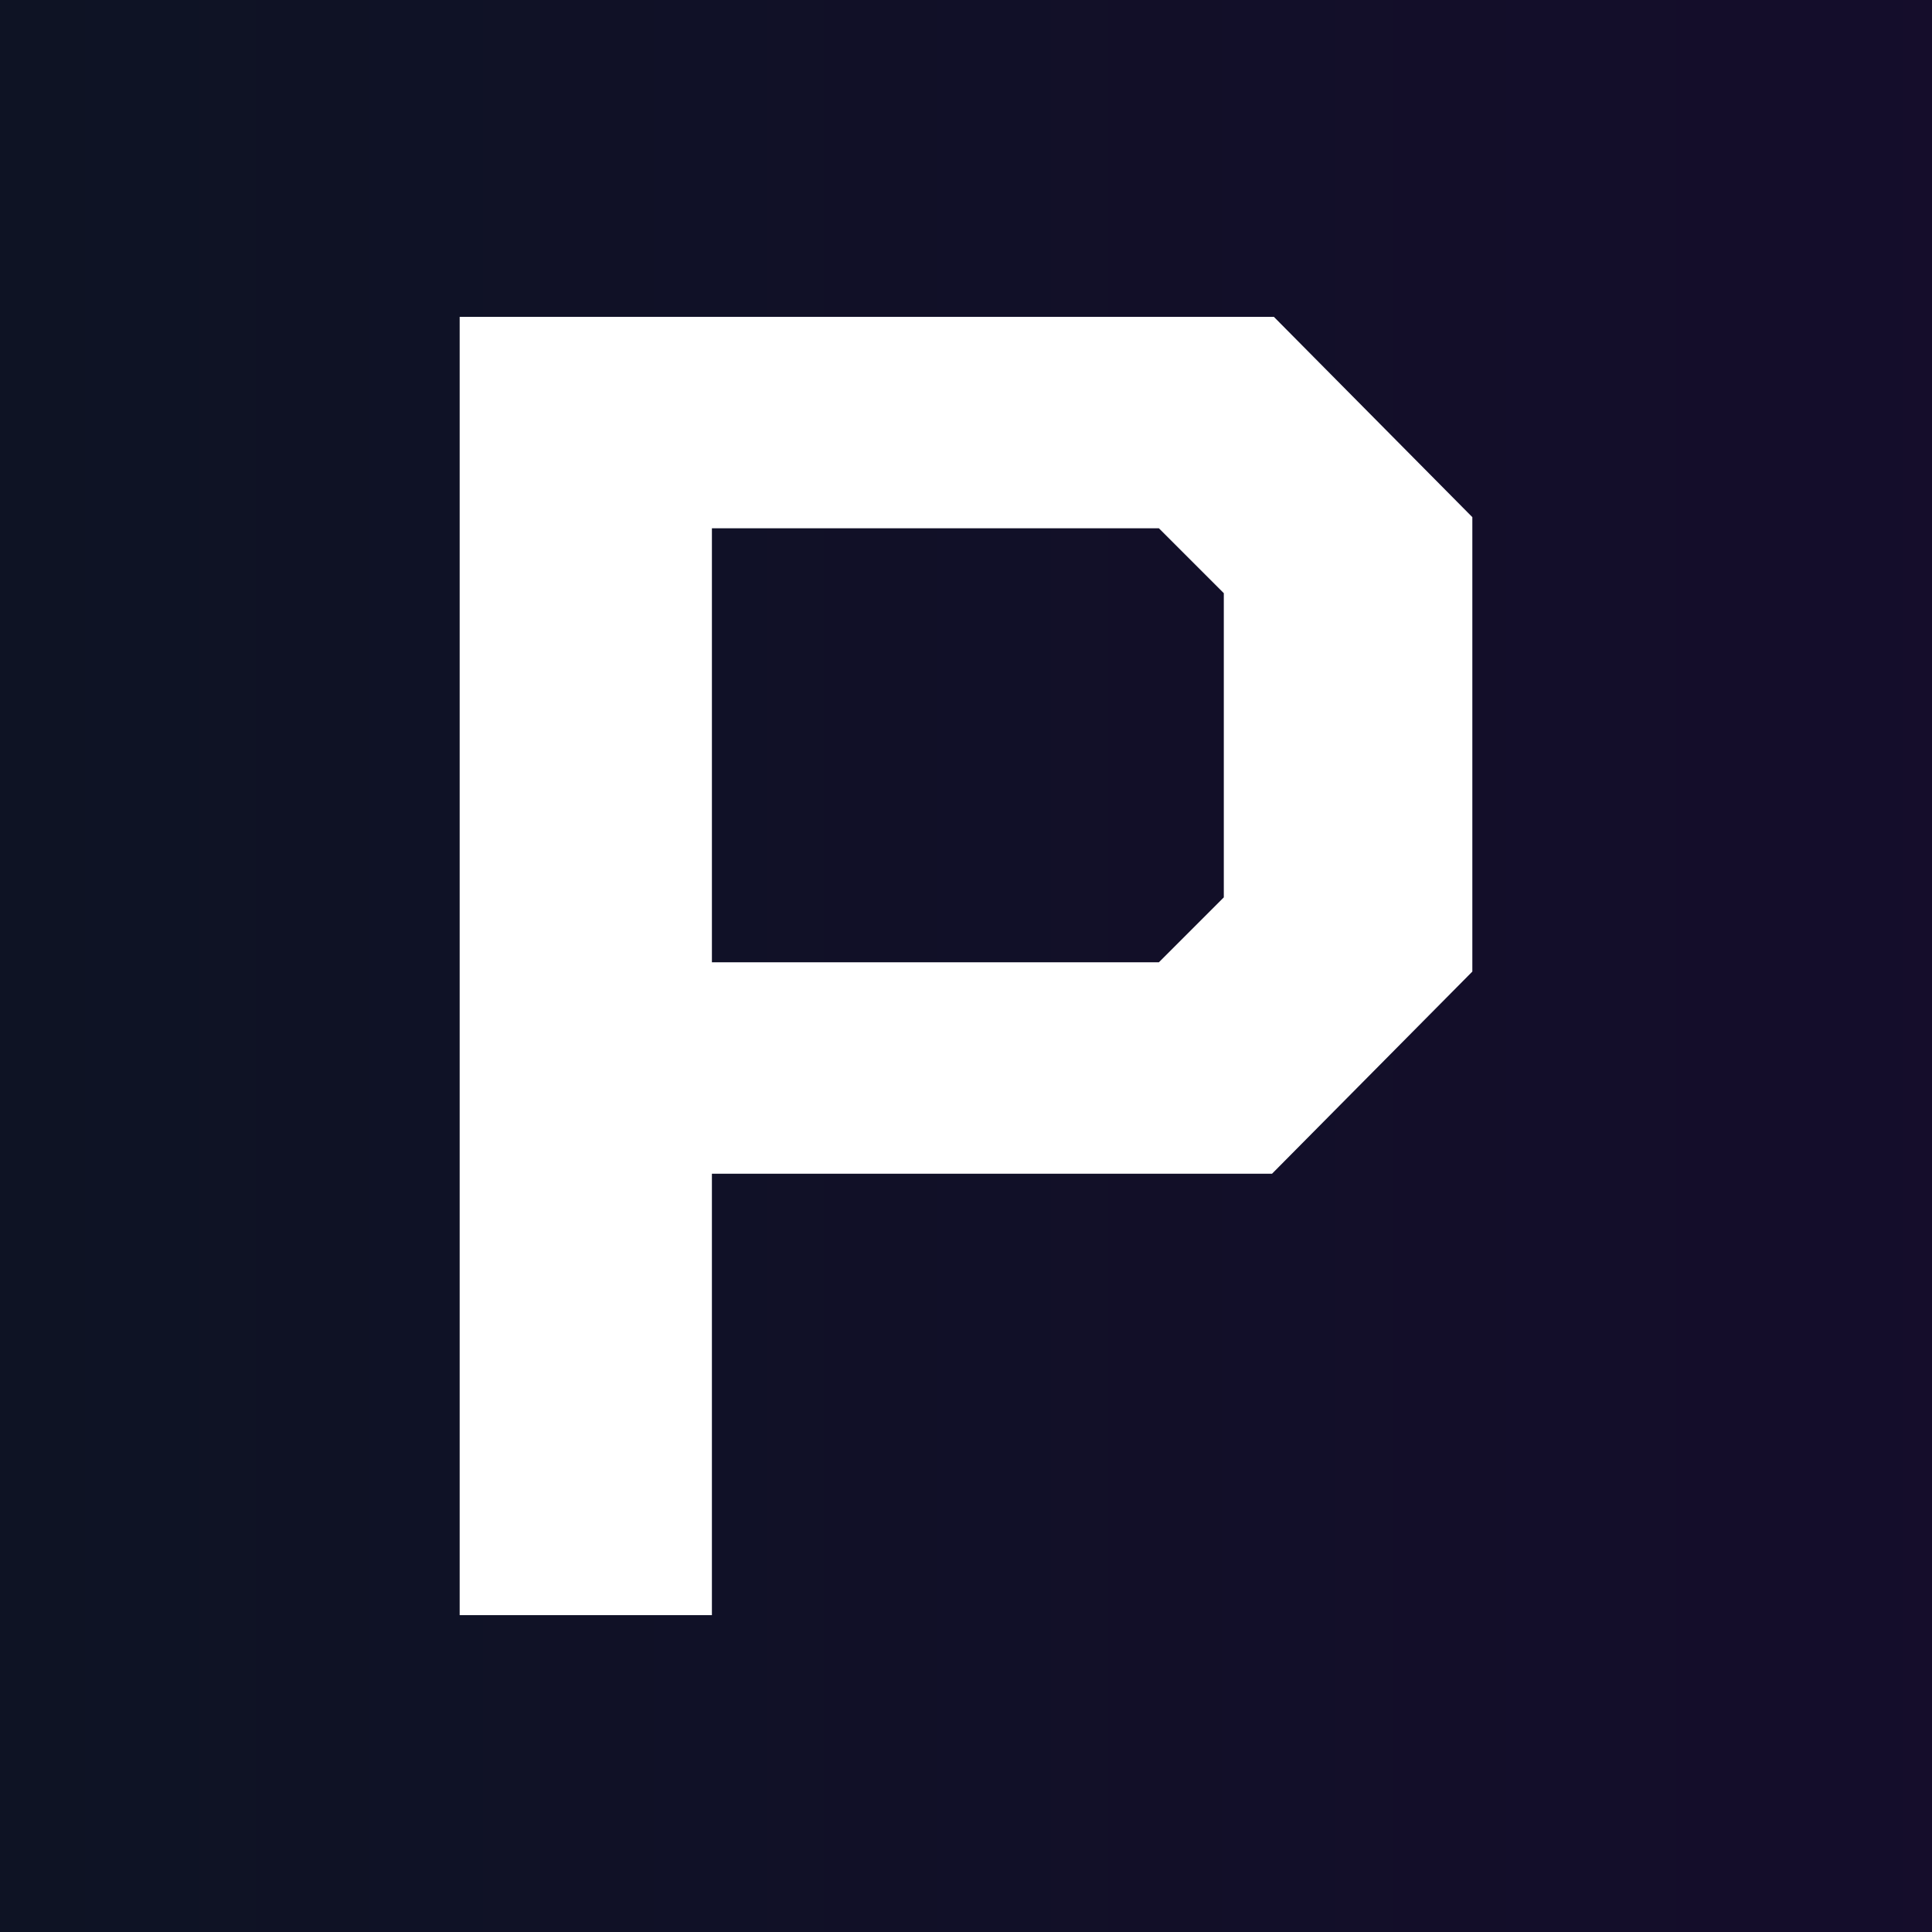 <?xml version="1.0" encoding="UTF-8"?><svg xmlns="http://www.w3.org/2000/svg" xmlns:xlink="http://www.w3.org/1999/xlink" viewBox="0 0 1000 1000"><rect x="0" y="0" width="1000" height="1000" fill="#333333" stroke="none"/><defs><style>.e{fill:url(#d);}.f{fill:#fff;}.g{opacity:.8;}</style><linearGradient id="d" x1="0" y1="500" x2="1000" y2="500" gradientTransform="matrix(1, 0, 0, 1, 0, 0)" gradientUnits="userSpaceOnUse"><stop offset="0" stop-color="#4561b5"/><stop offset="1" stop-color="#673fd7"/></linearGradient></defs><g id="a"/><g id="b"><g id="c"><g><rect class="e" width="1000" height="1000"/><g class="g"><rect width="1000" height="1000"/></g><path class="f" d="M237.92,164h421.44l102.72,103.68v235.2l-103.68,104.64H368.48v228.48H237.92V164Zm361.92,334.08l33.6-33.6v-157.44l-33.6-33.6h-231.36v224.64h231.36Z"/></g></g></g></svg>